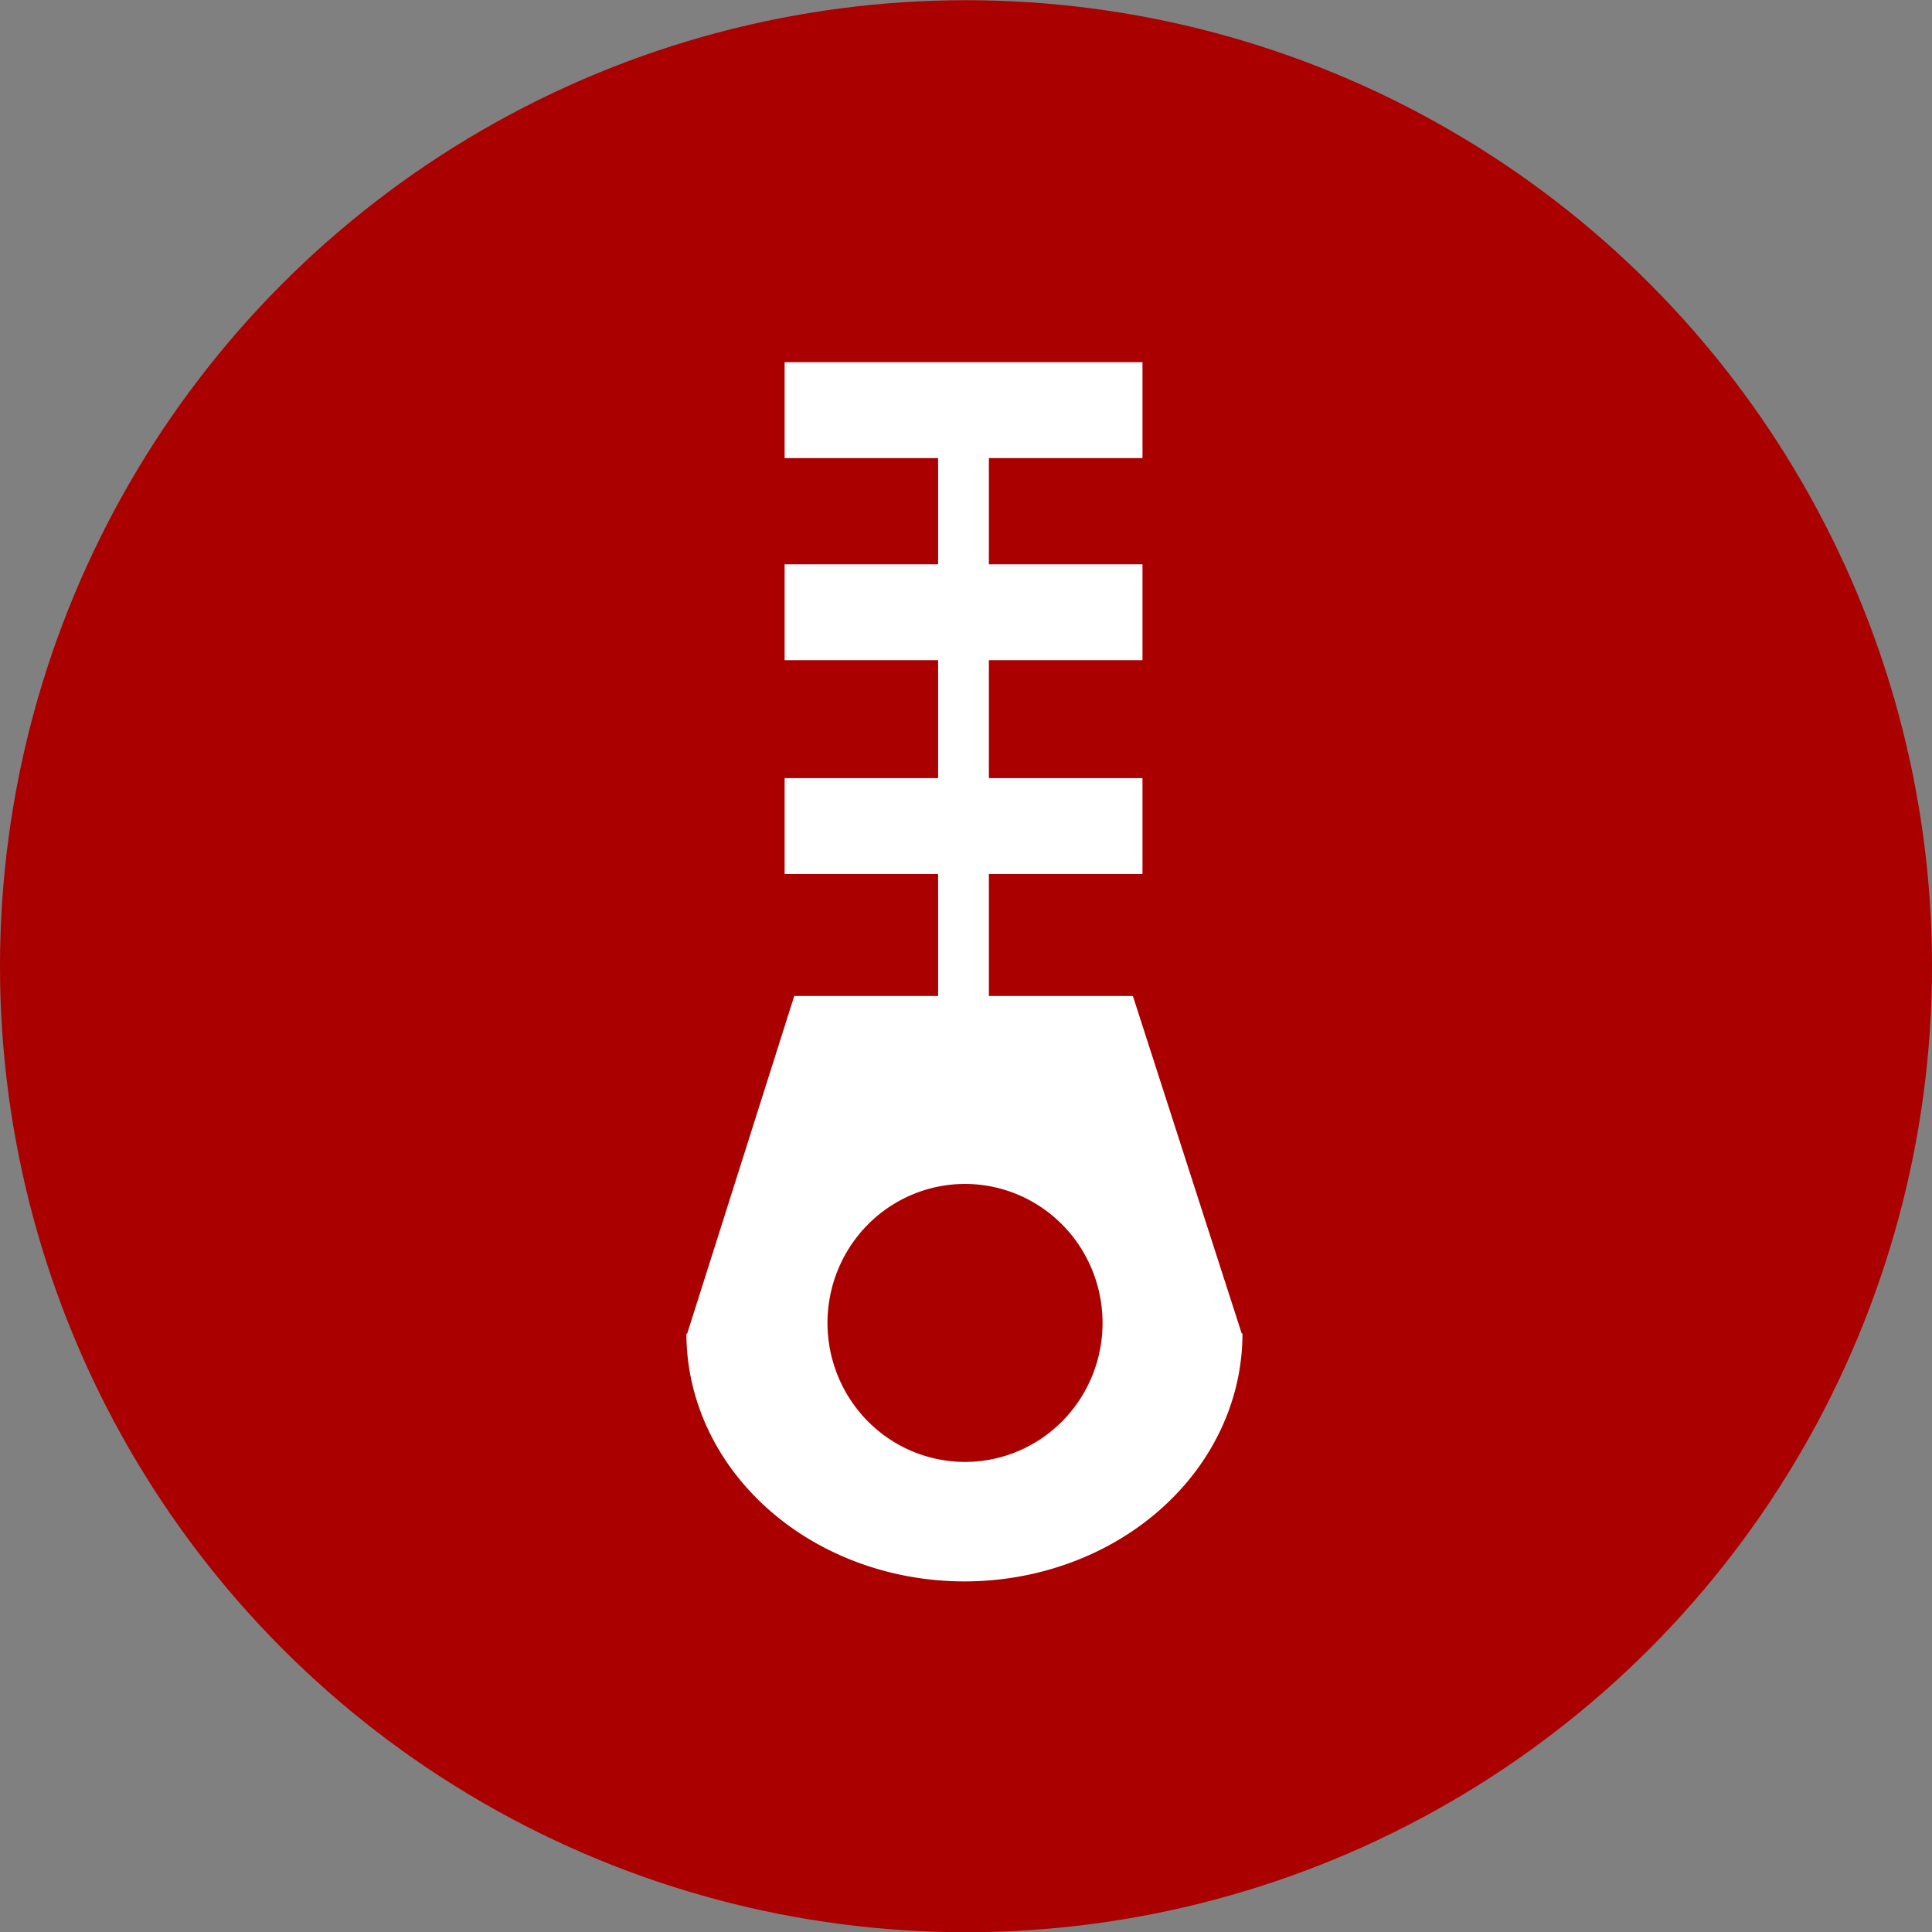 <?xml version="1.0" encoding="UTF-8" standalone="no"?>
<!-- Created with Inkscape (http://www.inkscape.org/) -->

<svg
   width="35"
   height="35"
   viewBox="0 0 9.26 9.26"
   version="1.1"
   id="svg7787"
   inkscape:version="1.1.1 (3bf5ae0d25, 2021-09-20)"
   sodipodi:docname="doc_zip.svg"
   xmlns:inkscape="http://www.inkscape.org/namespaces/inkscape"
   xmlns:sodipodi="http://sodipodi.sourceforge.net/DTD/sodipodi-0.dtd"
   xmlns="http://www.w3.org/2000/svg"
   xmlns:svg="http://www.w3.org/2000/svg"
   xmlns:rdf="http://www.w3.org/1999/02/22-rdf-syntax-ns#"
   xmlns:cc="http://creativecommons.org/ns#"
   xmlns:dc="http://purl.org/dc/elements/1.1/">
  <rect x="0" y="0" width="9.26" height="9.26" fill="#808080" stroke="none"/>
  <defs
     id="defs7781">
    <inkscape:path-effect
       is_visible="true"
       id="path-effect4169-3-2-09-2-7"
       effect="spiro"
       lpeversion="0" />
  </defs>
  <sodipodi:namedview
     id="base"
     pagecolor="#ffffff"
     bordercolor="#666666"
     borderopacity="1.0"
     inkscape:pageopacity="0.0"
     inkscape:pageshadow="2"
     inkscape:zoom="3.959798"
     inkscape:cx="-12.753176"
     inkscape:cy="48.361053"
     inkscape:document-units="mm"
     inkscape:current-layer="layer1"
     showgrid="false"
     inkscape:window-width="1920"
     inkscape:window-height="1015"
     inkscape:window-x="1920"
     inkscape:window-y="0"
     inkscape:window-maximized="1"
     inkscape:snap-bbox="true"
     inkscape:snap-bbox-midpoints="false"
     inkscape:pagecheckerboard="0"
     units="px"
     width="35px" />
  <g
     inkscape:label="Layer 1"
     inkscape:groupmode="layer"
     id="layer1"
     transform="translate(-47.97,-66.701)">
    <circle
       style="fill:#aa0000;fill-opacity:1;stroke-width:0.181;stroke-linecap:round;stroke-linejoin:round"
       id="path35"
       cx="52.6"
       cy="71.332"
       r="4.63" />
    <g
       id="g15338"
       transform="matrix(0.632,0,0,0.551,18.308,29.672)">
      <path
         style="opacity:1;fill:#ffffff;fill-opacity:1;stroke:none;stroke-width:0.274;stroke-linecap:round;stroke-linejoin:round;stroke-miterlimit:4;stroke-dasharray:none;stroke-opacity:1"
         d="m 52.957,75.867 -0.812,2.937 h -0.006 a 2.109,2.156 0 0 0 1.86e-4,0.008 l -1.86e-4,4.67e-4 h 1.86e-4 a 2.109,2.156 0 0 0 1.054,1.858 2.109,2.156 0 0 0 2.109,0 2.109,2.156 0 0 0 1.054,-1.858 h 3.74e-4 l -3.74e-4,-0.001 a 2.109,2.156 0 0 0 3.74e-4,-0.008 h -0.006 L 55.525,75.867 h -2.575 z m 1.295,1.635 a 1.043,1.209 0 0 1 1.043,1.209 1.043,1.209 0 0 1 -1.043,1.209 1.043,1.209 0 0 1 -1.043,-1.209 1.043,1.209 0 0 1 1.043,-1.209 z"
         id="path4784-2-0-7"
         inkscape:connector-curvature="0" />
      <rect
         y="72.112"
         x="52.884"
         height="0.834"
         width="2.714"
         id="rect4795-2-3-6-5"
         style="opacity:1;fill:#ffffff;fill-opacity:1;stroke:none;stroke-width:0.275;stroke-linecap:round;stroke-linejoin:round;stroke-miterlimit:4;stroke-dasharray:none;stroke-opacity:1" />
      <rect
         y="73.972"
         x="52.884"
         height="0.834"
         width="2.714"
         id="rect4795-2-97-2-2"
         style="opacity:1;fill:#ffffff;fill-opacity:1;stroke:none;stroke-width:0.275;stroke-linecap:round;stroke-linejoin:round;stroke-miterlimit:4;stroke-dasharray:none;stroke-opacity:1" />
      <rect
         transform="rotate(90)"
         y="-54.433"
         x="70.626"
         height="0.385"
         width="5.737"
         id="rect4795-2-3-6-5-7"
         style="opacity:1;fill:#ffffff;fill-opacity:1;stroke:none;stroke-width:0.271;stroke-linecap:round;stroke-linejoin:round;stroke-miterlimit:4;stroke-dasharray:none;stroke-opacity:1" />
      <rect
         y="70.354"
         x="52.884"
         height="0.834"
         width="2.714"
         id="rect4795-2-3-6-5-9"
         style="opacity:1;fill:#ffffff;fill-opacity:1;stroke:none;stroke-width:0.275;stroke-linecap:round;stroke-linejoin:round;stroke-miterlimit:4;stroke-dasharray:none;stroke-opacity:1" />
    </g>
  </g>
</svg>
